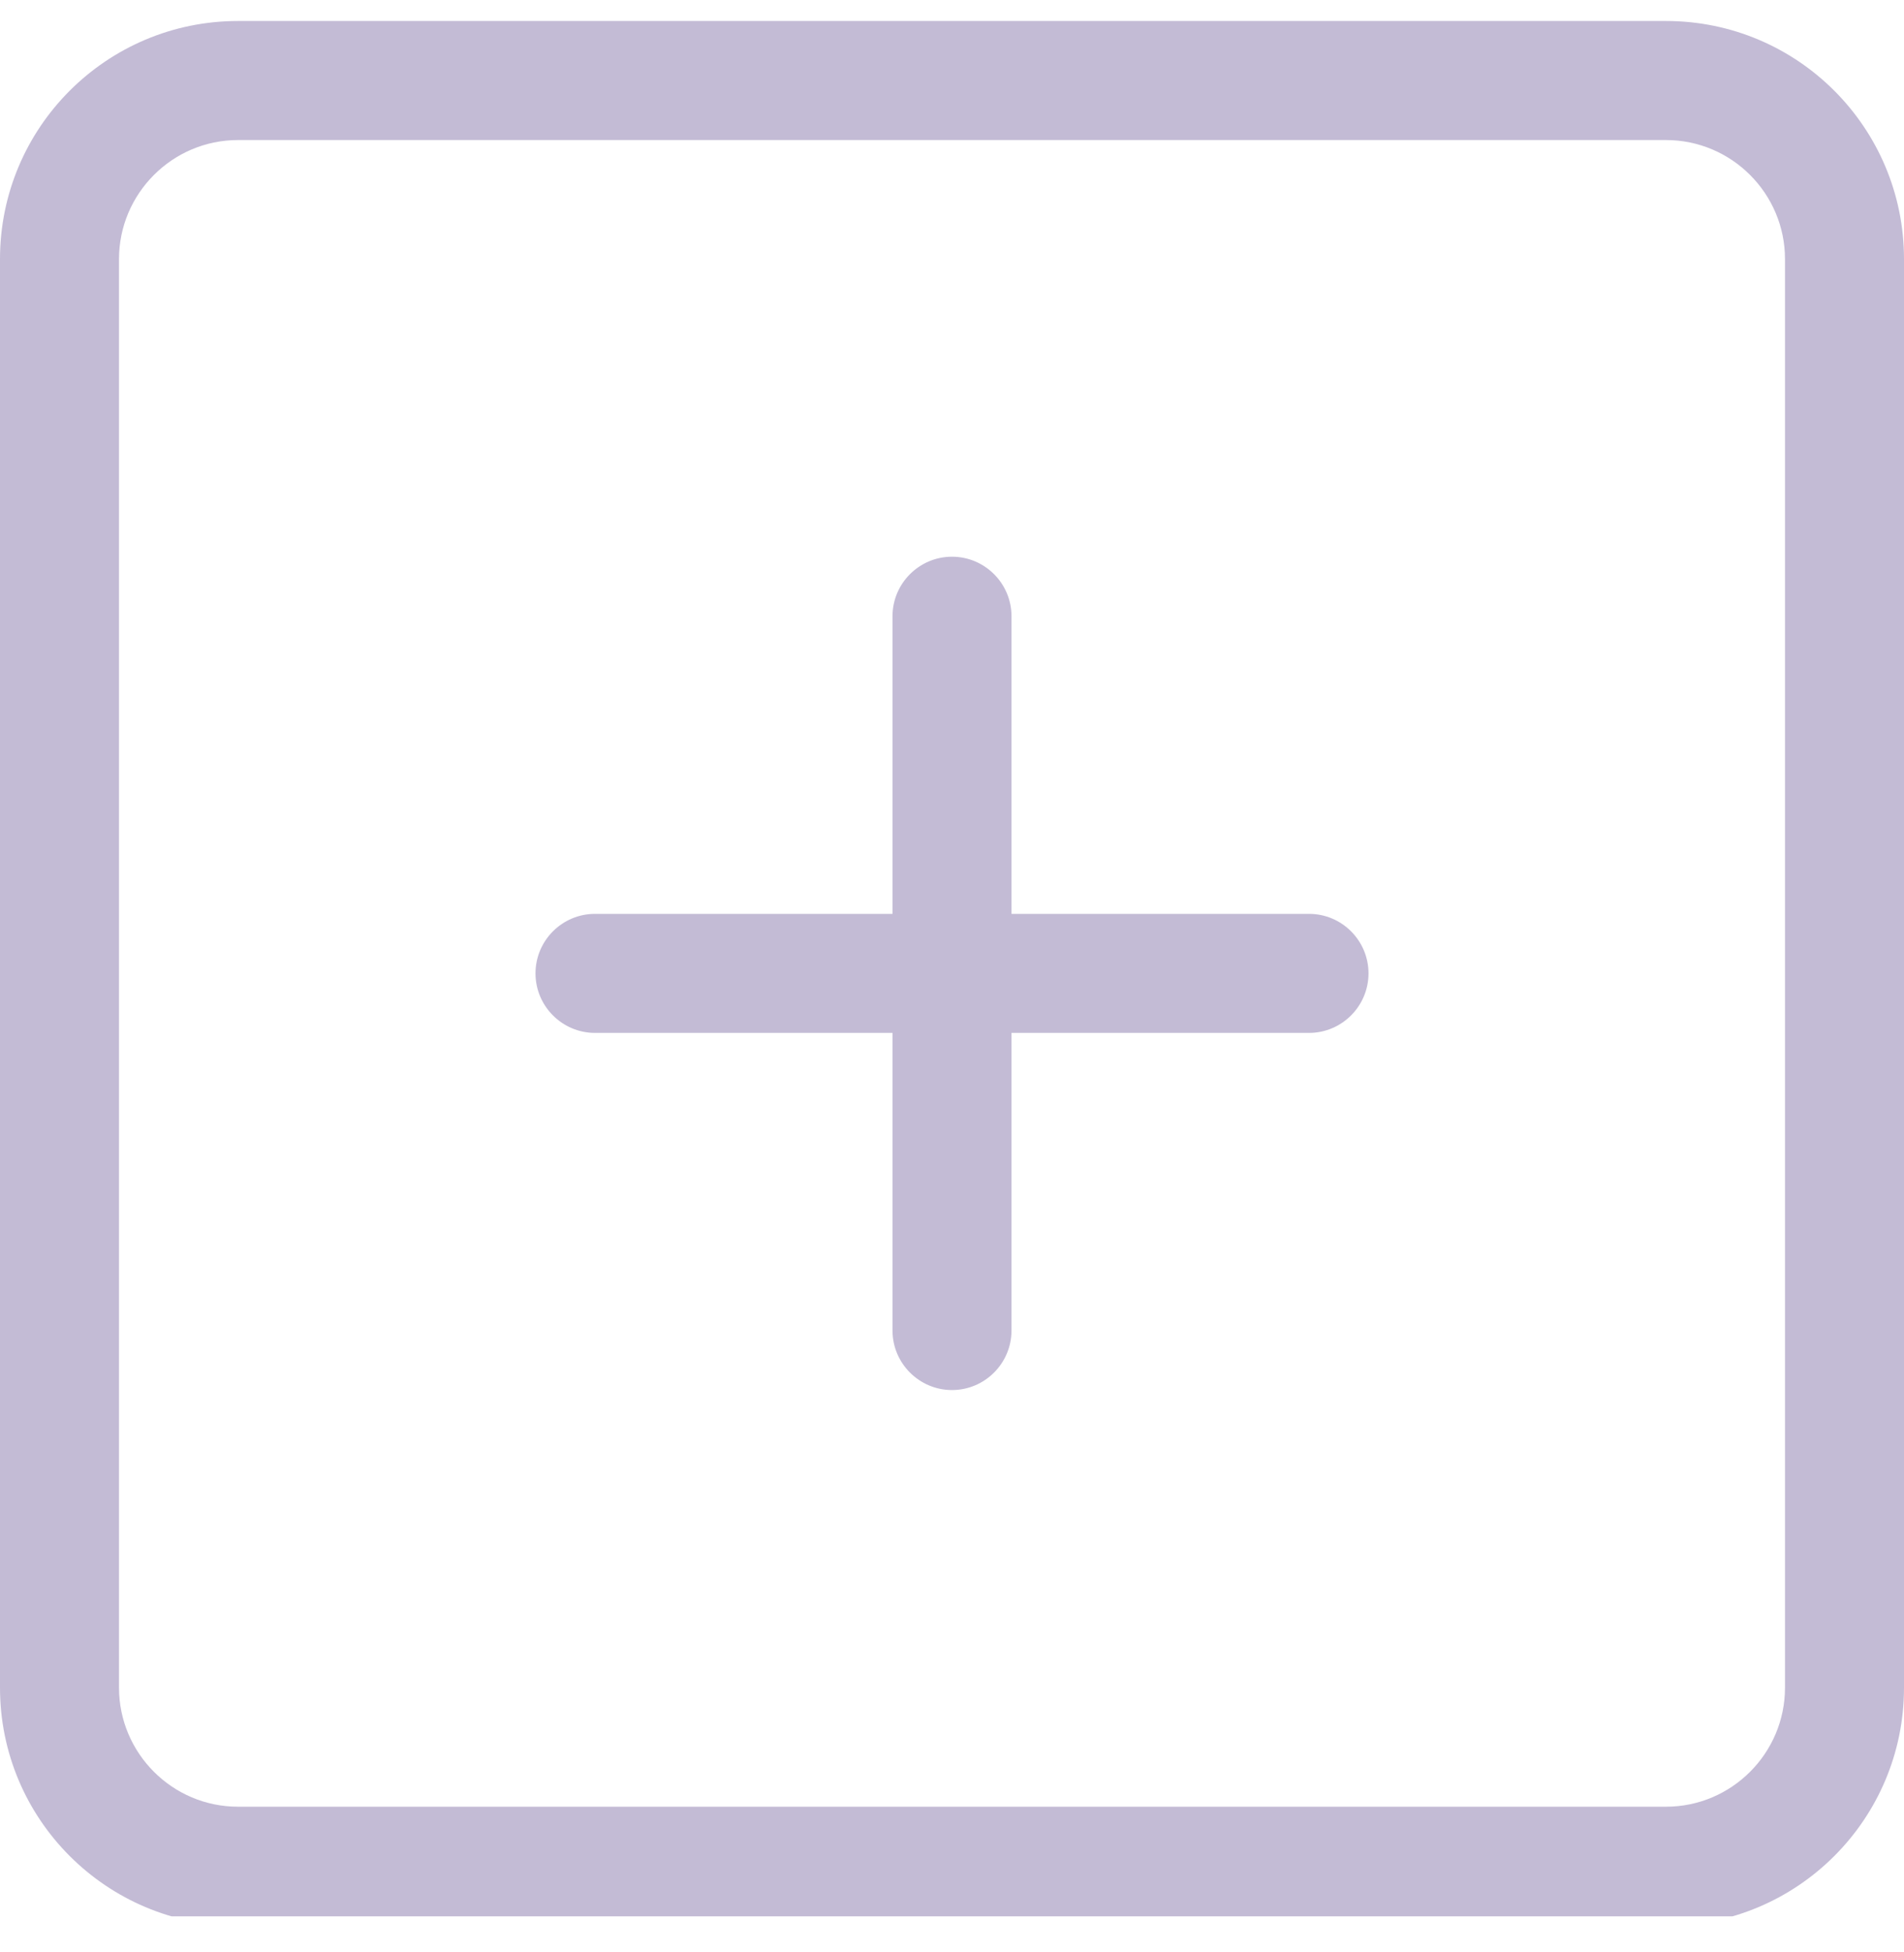 <svg xmlns="http://www.w3.org/2000/svg" fill="none" viewBox="0 0 40 41" height="41" width="40">
<g clip-path="url(#clip0_547_8803)">
<path fill="#C3BBD5" d="M37.5 35.441C37.5 36.816 36.38 37.941 35 37.941H5C3.62 37.941 2.5 36.816 2.5 35.441V5.441C2.5 4.066 3.62 2.941 5 2.941H35C36.38 2.941 37.5 4.066 37.5 5.441V35.441ZM35 0.441H5C2.239 0.441 0 2.678 0 5.441V35.441C0 38.203 2.239 40.441 5 40.441H35C37.761 40.441 40 38.203 40 35.441V5.441C40 2.678 37.761 0.441 35 0.441ZM27.5 19.191H21.25V12.941C21.25 12.253 20.69 11.691 20 11.691C19.31 11.691 18.75 12.253 18.75 12.941V19.191H12.5C11.81 19.191 11.25 19.753 11.25 20.441C11.25 21.128 11.81 21.691 12.5 21.691H18.75V27.941C18.75 28.628 19.31 29.191 20 29.191C20.69 29.191 21.25 28.628 21.25 27.941V21.691H27.5C28.19 21.691 28.75 21.128 28.75 20.441C28.75 19.753 28.19 19.191 27.5 19.191Z" clip-rule="evenodd" fill-rule="evenodd"></path>
</g>
<defs>
<clipPath id="clip0_547_8803">
<rect transform="translate(0 0.243)" fill="white" height="40" width="40"></rect>
</clipPath>
</defs>
</svg>
